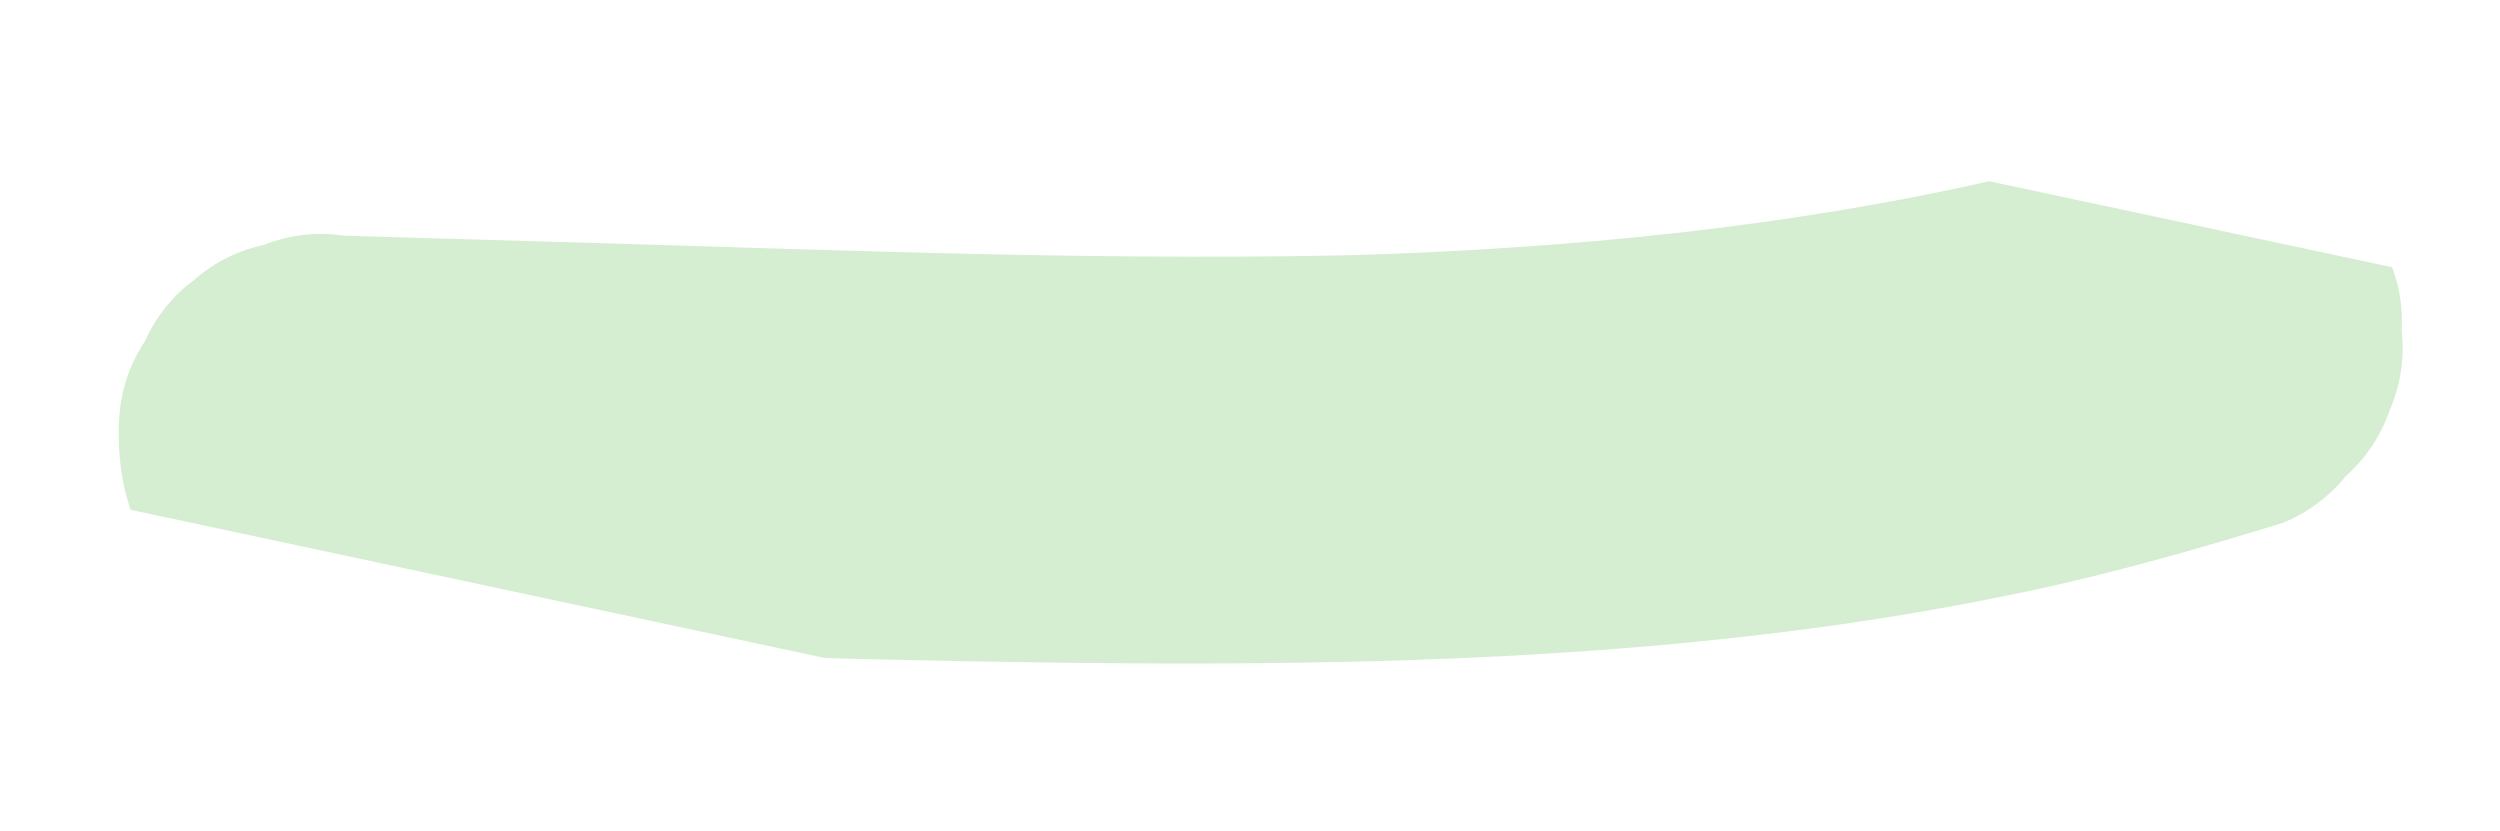 <?xml version="1.0" encoding="utf-8"?>
<!-- Generator: Adobe Illustrator 27.5.0, SVG Export Plug-In . SVG Version: 6.00 Build 0)  -->
<svg version="1.1" id="Livello_1" xmlns="http://www.w3.org/2000/svg" xmlns:xlink="http://www.w3.org/1999/xlink" x="0px" y="0px"
	 viewBox="0 0 275.23 91.44" style="enable-background:new 0 0 275.23 91.44;" xml:space="preserve">
<style type="text/css">
	.st0{clip-path:url(#SVGID_00000151535750850343203400000016911634827754614670_);}
	.st1{fill:#D5EDD0;}
</style>
<g id="Raggruppa_5019" transform="matrix(-0.995, -0.105, 0.105, -0.995, 247.813, 103.578)">
	<g>
		<defs>
			
				<rect id="SVGID_1_" x="75.75" y="-75.57" transform="matrix(0.105 -0.995 0.995 0.105 53.889 158.045)" width="78" height="249.31"/>
		</defs>
		<clipPath id="SVGID_00000151526546545118498170000009787296079184680592_">
			<use xlink:href="#SVGID_1_"  style="overflow:visible;"/>
		</clipPath>
		<g id="Raggruppa_5018" style="clip-path:url(#SVGID_00000151526546545118498170000009787296079184680592_);">
			<path id="Tracciato_14838" class="st1" d="M24.03,84.99c0.42-0.18,0.84-0.36,1.26-0.54l-5.38,2.27
				c21.85-9.2,44.9-15.18,68.22-19.26c6.61-1.16,13.25-2.16,19.9-3.06l-5.98,0.8c29.37-3.94,58.98-5.81,88.5-8.06l26.26-2
				c3.01,0.14,6-0.53,8.67-1.94c2.78-0.9,5.27-2.5,7.24-4.65c2.15-1.97,3.75-4.47,4.65-7.24c1.4-2.67,2.07-5.66,1.94-8.67
				c-0.26-5.82-2.17-11.85-6.59-15.91c-4.21-3.86-10-7.04-15.91-6.59c-27.92,2.13-55.87,3.99-83.75,6.59
				c-28.37,2.65-56.87,6.19-84.54,13.17c-7.2,1.82-14.33,3.89-21.39,6.21c-8.78,2.92-17.32,6.38-25.82,10.01
				C-1.25,47.5-3.42,49.5-5,51.94c-1.98,2.16-3.37,4.79-4.03,7.65c-0.93,2.9-1.07,6-0.4,8.97c0.13,2.98,1.05,5.86,2.67,8.36
				c3.1,4.8,7.71,9.03,13.45,10.34l5.98,0.8C16.67,88.07,20.59,87.01,24.03,84.99"/>
		</g>
	</g>
</g>
</svg>
